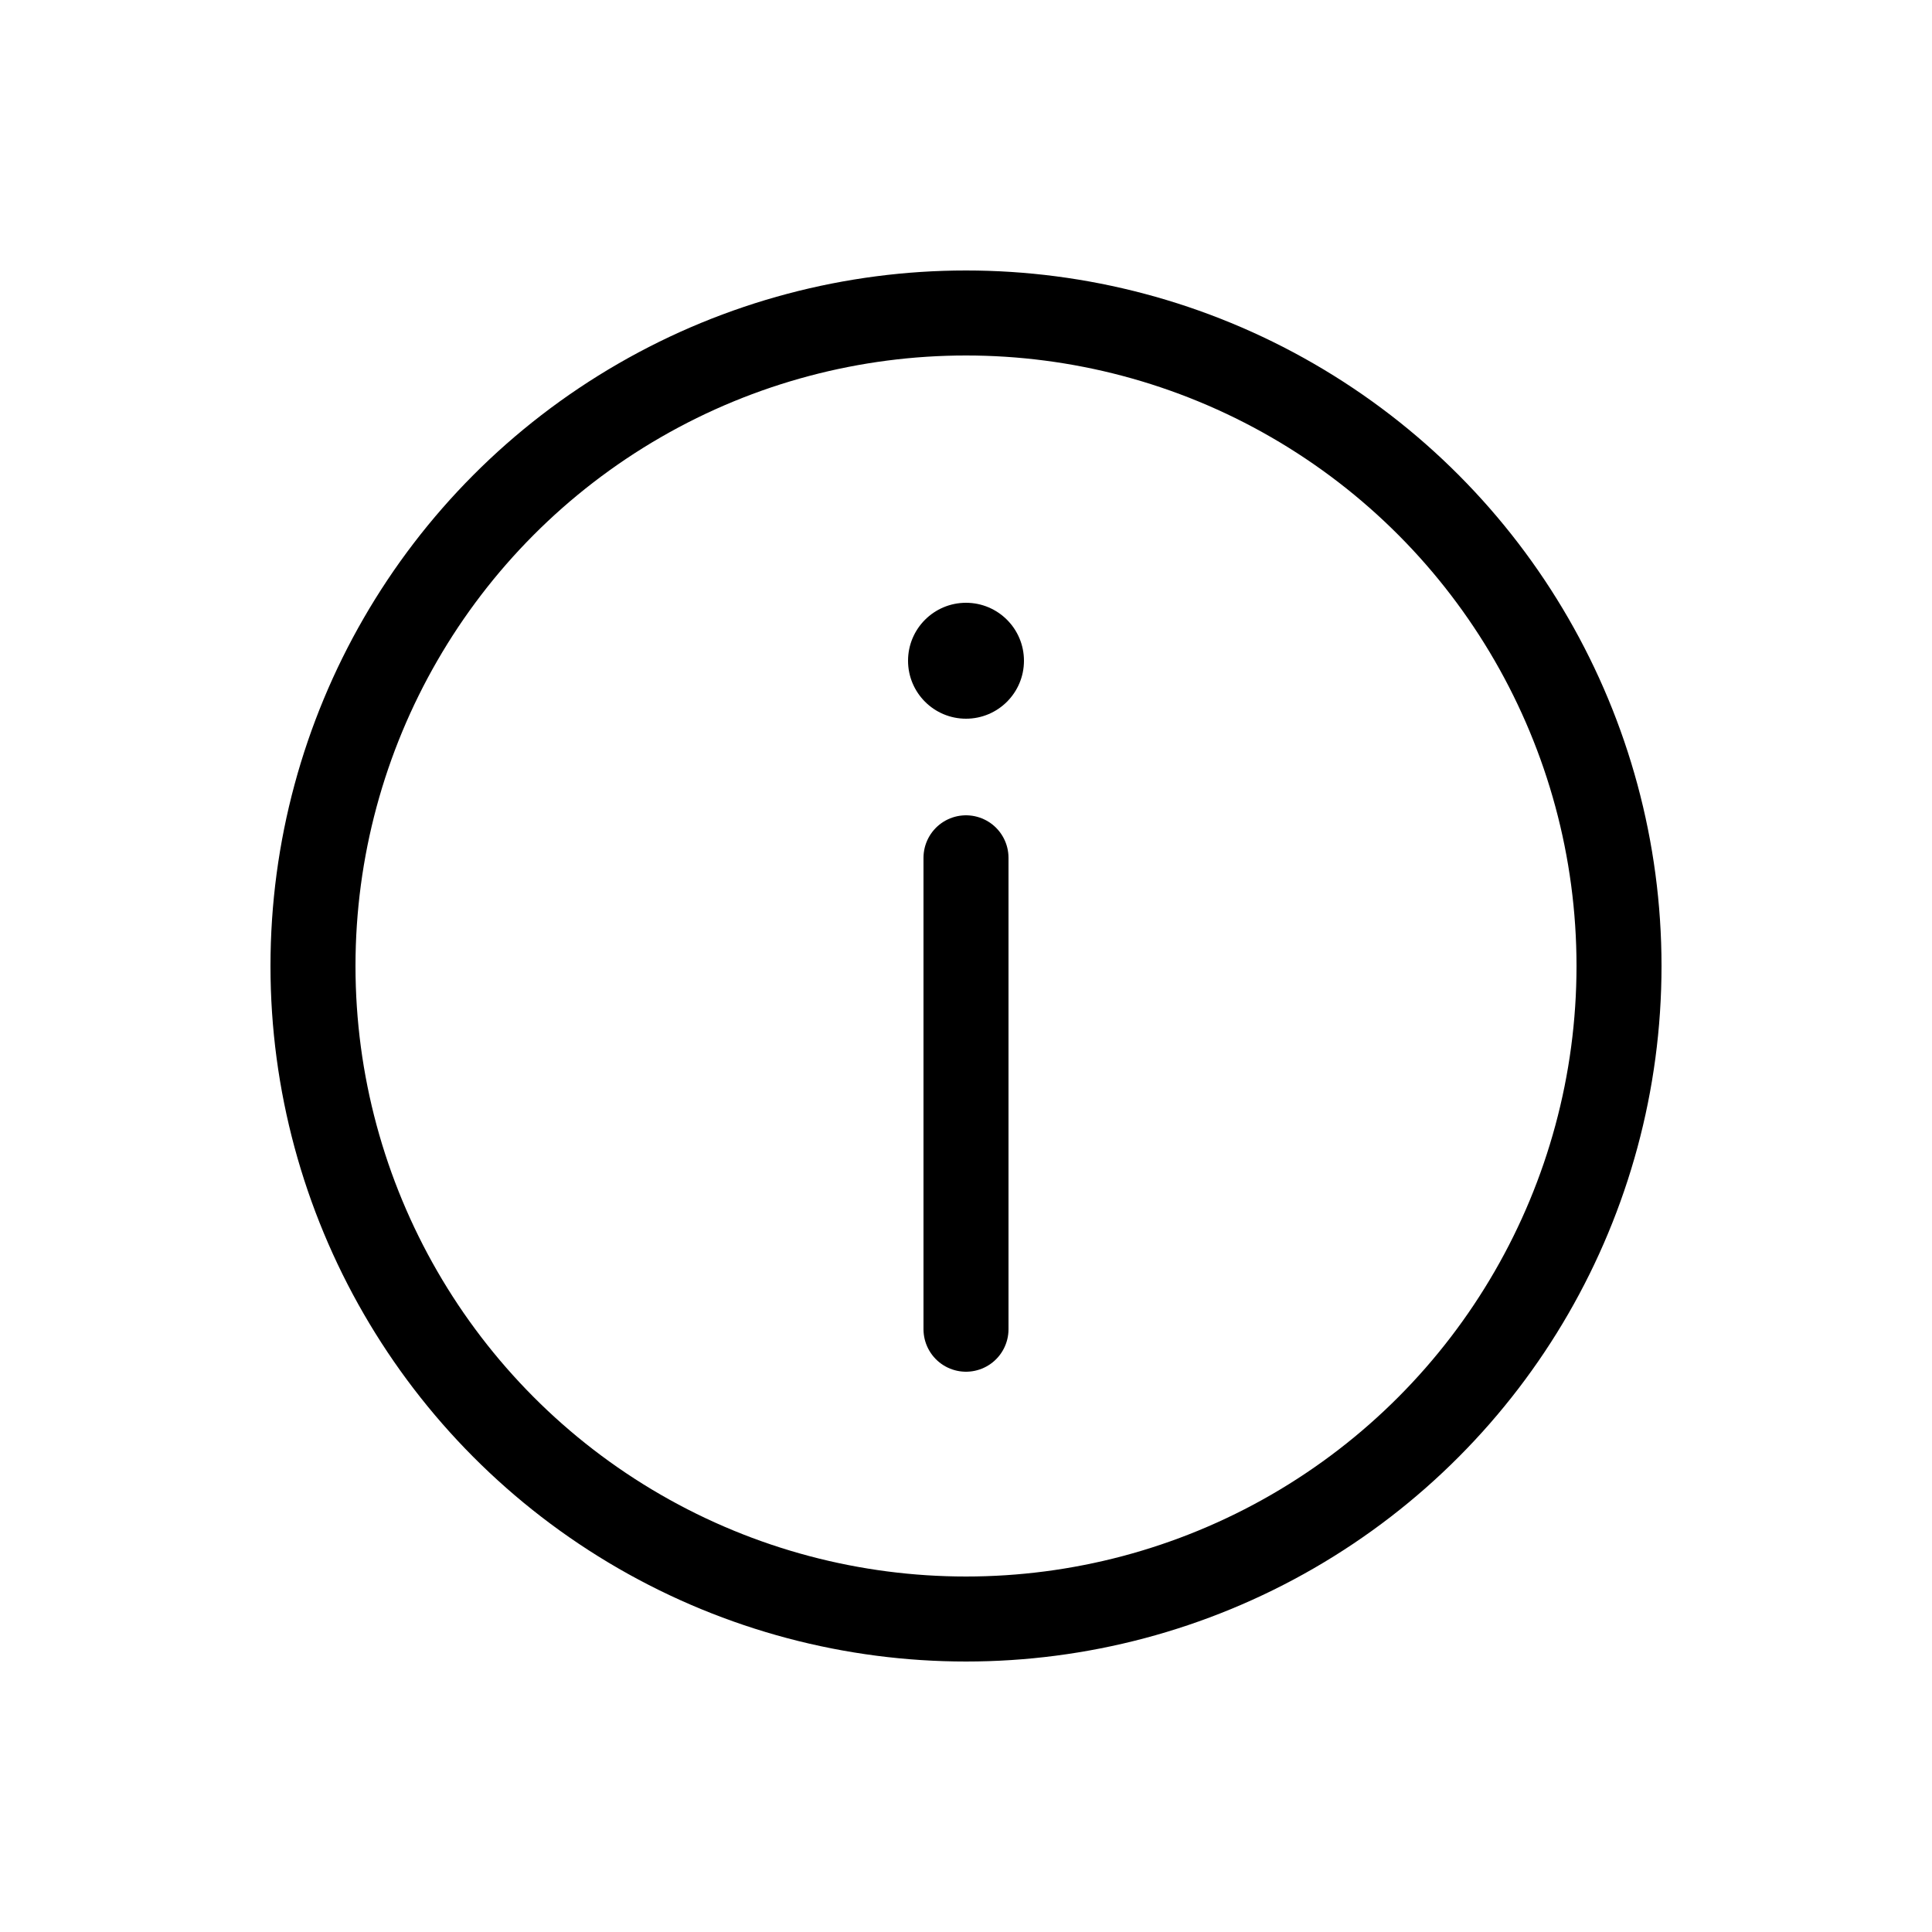 <?xml version="1.0" encoding="UTF-8"?>
<svg id="Calque_1" xmlns="http://www.w3.org/2000/svg" version="1.1" viewBox="0 0 50 50">
  <!-- Generator: Adobe Illustrator 29.5.1, SVG Export Plug-In . SVG Version: 2.1.0 Build 141)  -->
  <defs>
    <style>
      .st0 {
        stroke-linecap: round;
        stroke-linejoin: round;
      }

      .st0, .st1 {
        fill: none;
        stroke: #000;
        stroke-width: 2.2px;
      }

      .st1 {
        stroke-miterlimit: 10;
      }
    </style>
  </defs>
  <circle class="st1" cx="25" cy="25" r="16.9"/>
  <line class="st0" x1="25" y1="22.2" x2="25" y2="34.4"/>
  <circle cx="25" cy="17.1" r="1.5"/>
</svg>